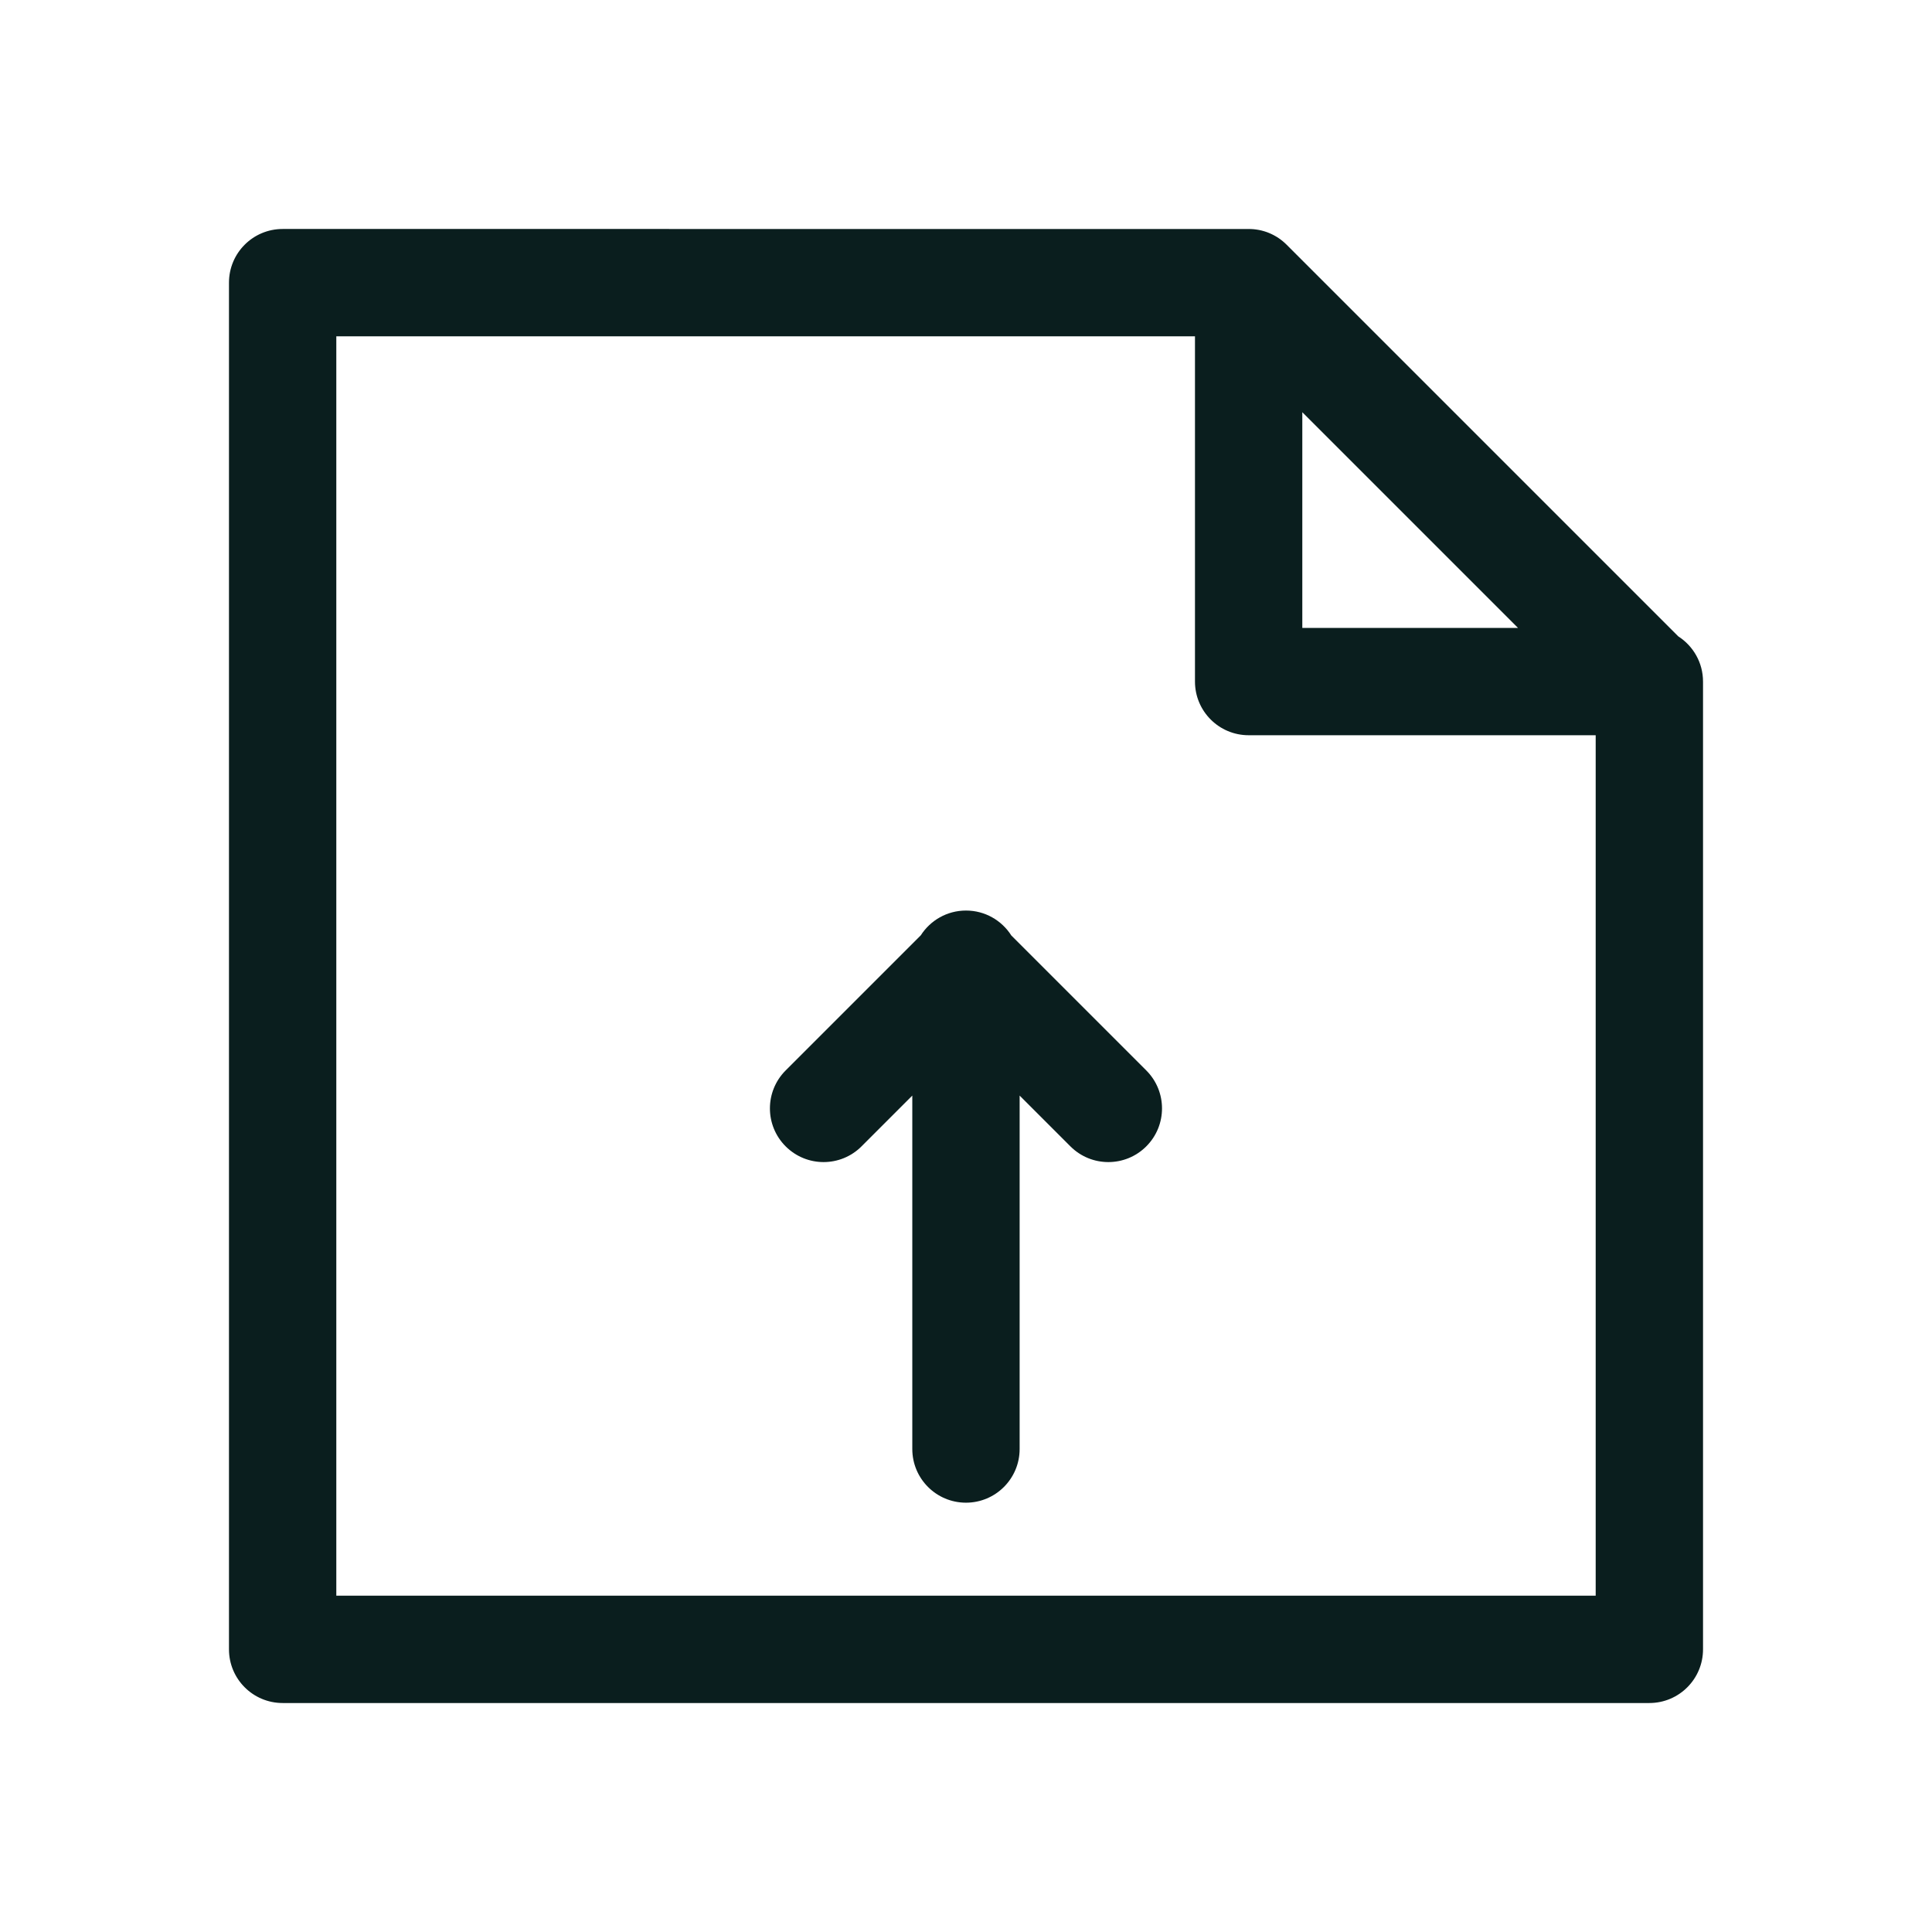 <svg xmlns="http://www.w3.org/2000/svg" id="Ebene_2" viewBox="0 0 1080 1080"><defs><style>.cls-1{fill:none;}.cls-2{fill:#0a1e1e;}</style></defs><g><path class="cls-2" d="M952,381c0-10.62-5.52-19.94-13.85-25.28l-218.94-218.94h0c-.35-.35-.71-.69-1.07-1.02-.18-.16-.37-.32-.55-.48-.19-.16-.37-.32-.56-.48-.23-.19-.47-.38-.71-.56-.14-.11-.29-.23-.43-.34-.26-.2-.53-.38-.8-.57-.13-.09-.26-.18-.39-.27-.28-.19-.56-.36-.84-.54-.13-.08-.26-.17-.39-.24-.28-.17-.56-.33-.84-.48-.15-.08-.29-.17-.44-.25-.27-.14-.54-.28-.81-.41-.17-.09-.34-.17-.52-.26-.25-.12-.5-.23-.75-.34-.21-.09-.41-.18-.62-.27-.22-.09-.45-.18-.67-.27-.24-.09-.48-.18-.72-.27-.2-.07-.4-.14-.6-.2-.27-.09-.54-.18-.81-.26-.18-.05-.36-.1-.54-.15-.29-.08-.59-.16-.88-.24-.17-.04-.34-.08-.51-.12-.31-.07-.61-.14-.92-.2-.17-.03-.35-.06-.52-.09-.3-.05-.61-.11-.92-.15-.2-.03-.41-.05-.61-.08-.28-.04-.55-.07-.83-.1-.28-.03-.56-.04-.83-.06-.21-.01-.42-.03-.63-.04-.5-.02-1-.04-1.5-.04H158c-16.57,0-30,13.43-30,30V922c0,16.57,13.43,30,30,30H922c16.57,0,30-13.43,30-30V381.5c0-.08,0-.17,0-.25,0-.08,0-.17,0-.25Zm-224-150.57l120.57,120.57h-120.57v-120.57ZM188,892V188h480v193c0,16.57,13.43,30,30,30h194v481H188Z"></path><path class="cls-2" d="M565.28,522.85c-5.33-8.33-14.66-13.85-25.28-13.85s-19.94,5.52-25.28,13.85l-75.54,75.54c-11.72,11.72-11.72,30.71,0,42.43,5.86,5.86,13.54,8.79,21.21,8.79s15.36-2.93,21.21-8.79l28.38-28.38v197.57c0,16.57,13.43,30,30,30s30-13.43,30-30v-197.57l28.38,28.38c5.86,5.86,13.53,8.79,21.21,8.79s15.36-2.93,21.21-8.79c11.72-11.71,11.72-30.71,0-42.43l-75.54-75.54Z"></path></g><rect class="cls-1" x=".76" y="1.08" width="1078.48" height="1078.48" transform="translate(.76 -.76) rotate(.08)"></rect></svg>
